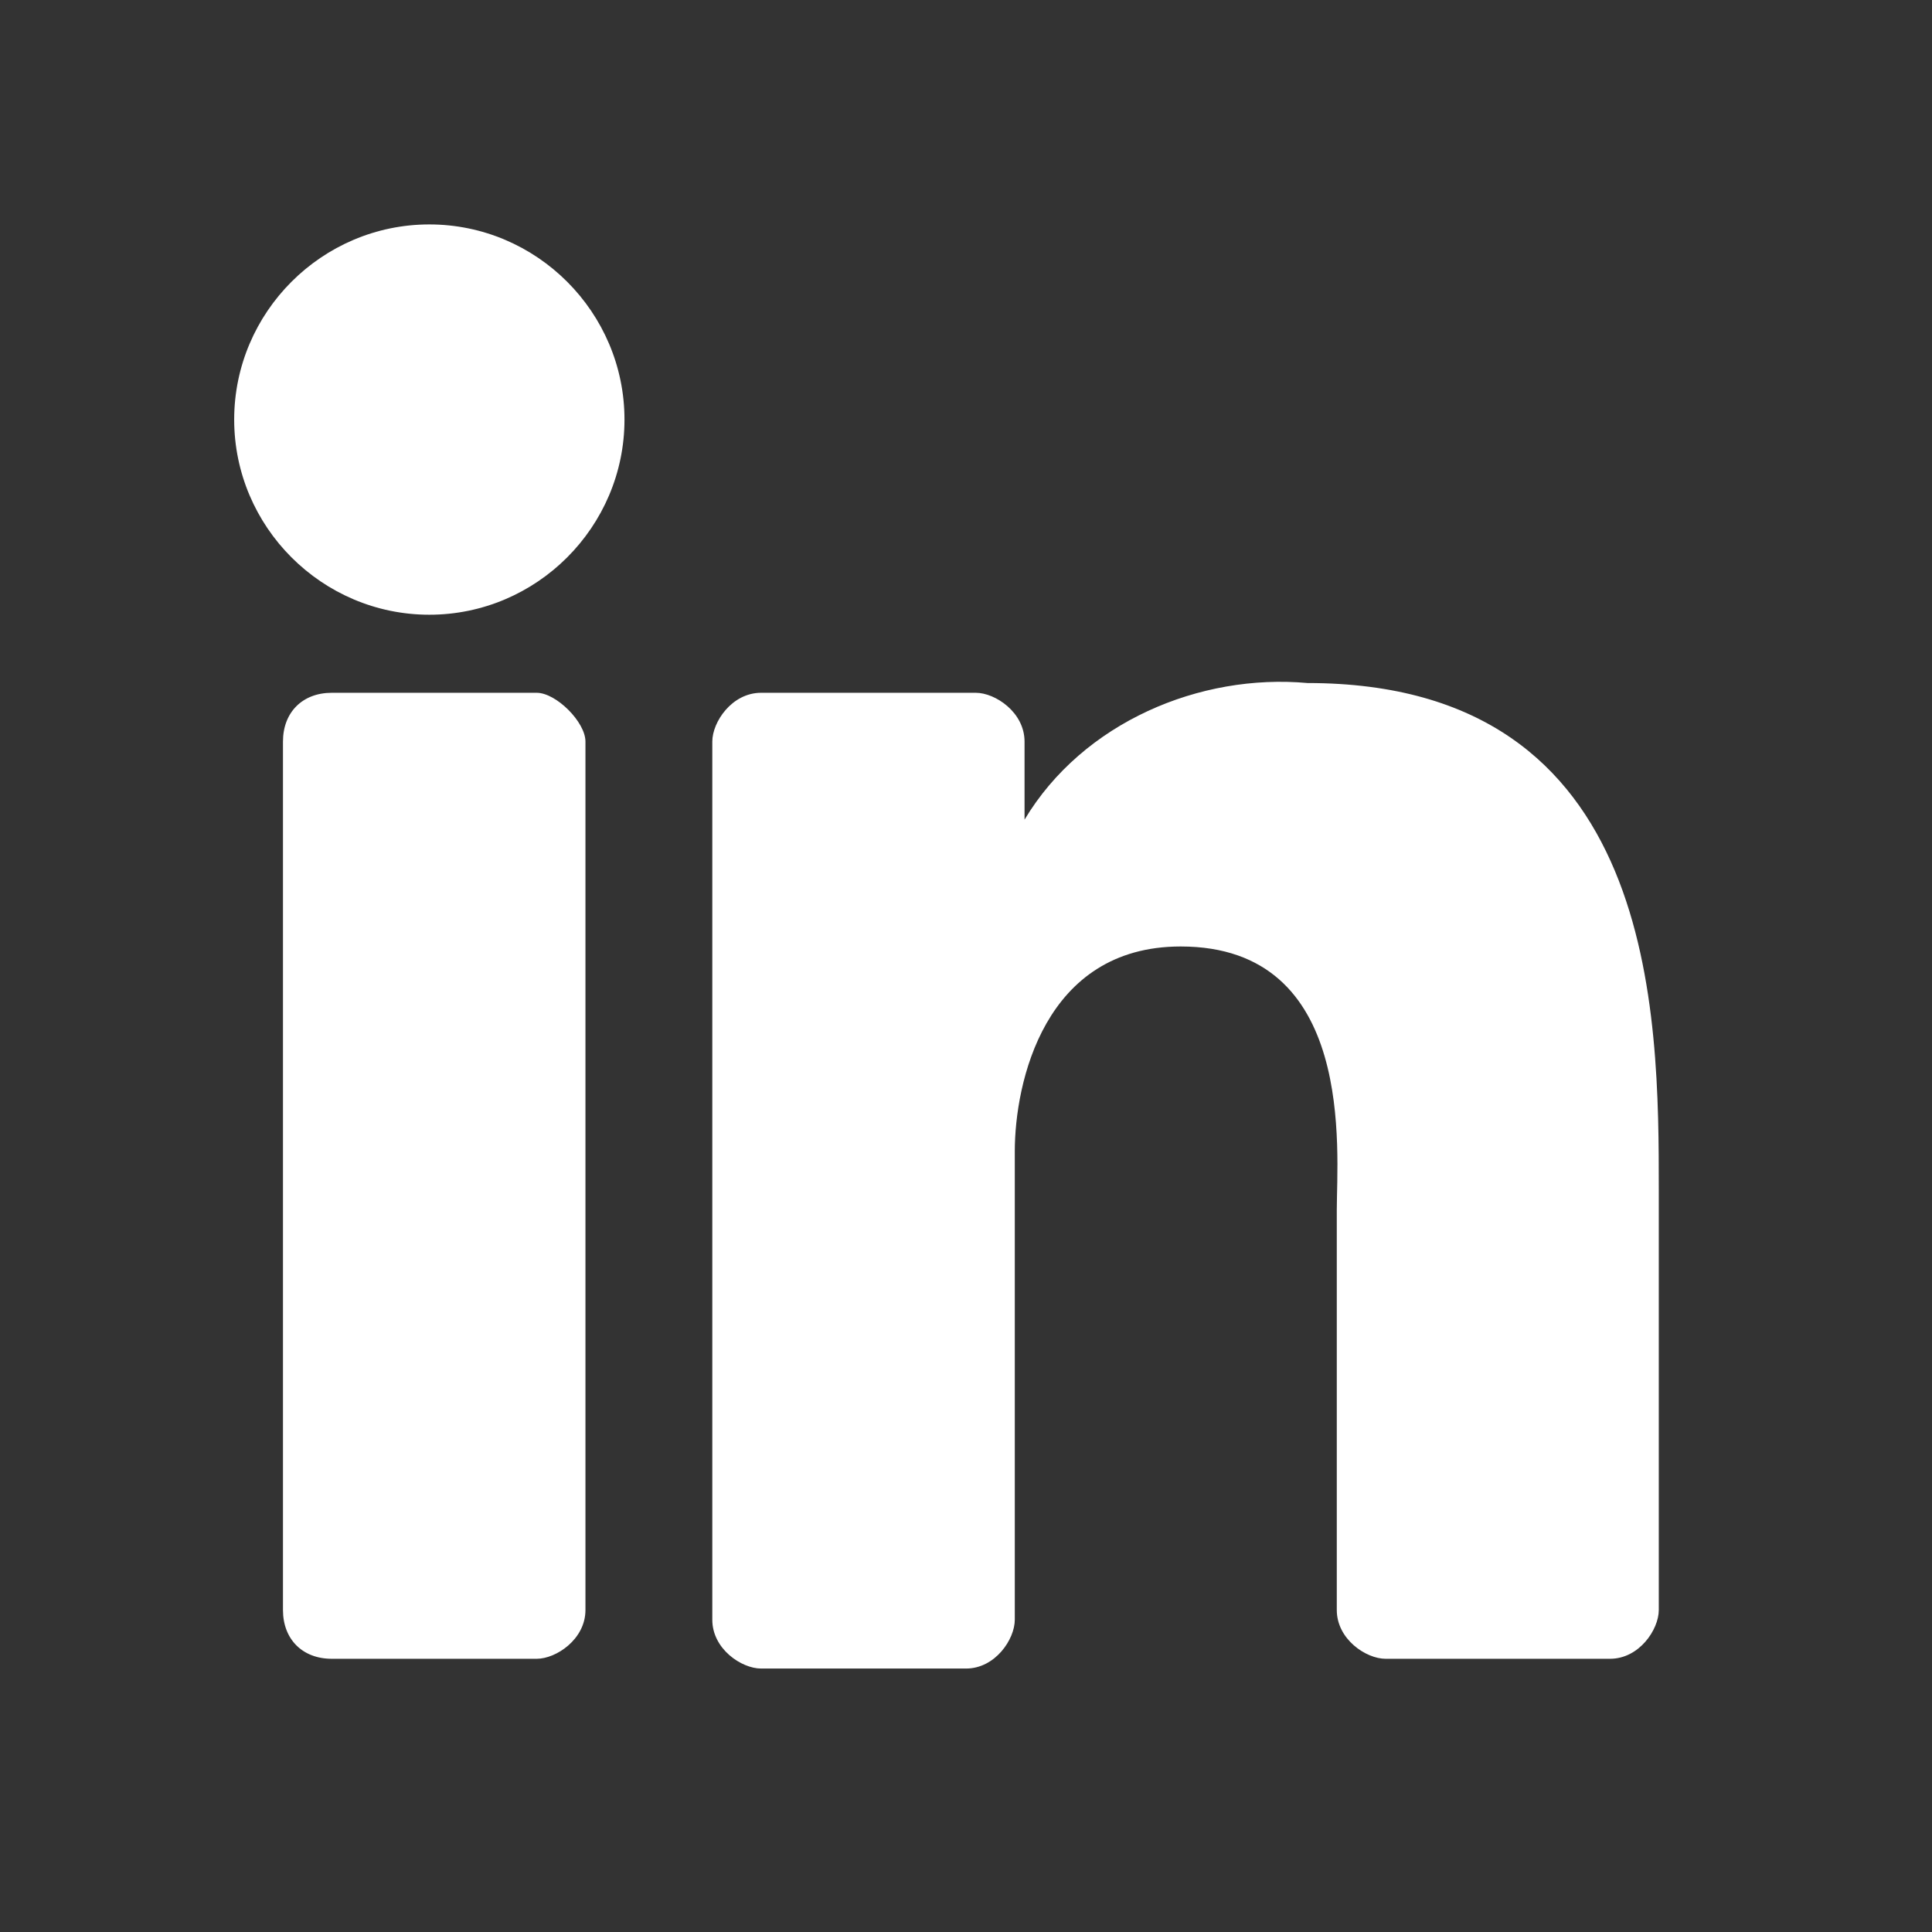 <?xml version="1.0" encoding="utf-8"?>
<!-- Generator: Adobe Illustrator 25.2.3, SVG Export Plug-In . SVG Version: 6.00 Build 0)  -->
<svg version="1.1" id="linkedin" xmlns="http://www.w3.org/2000/svg" xmlns:xlink="http://www.w3.org/1999/xlink" x="0px" y="0px"
	 viewBox="0 0 19.8 19.8" style="enable-background:new 0 0 19.8 19.8;" xml:space="preserve">
<rect x="0" y="0" width="19.8" height="19.8" fill="#333333" stroke="none"/>
<style type="text/css">
	.st0{fill:#FFFFFF;}
</style>
<path class="st0" d="M6,16.5C6,16.8,5.7,17,5.5,17H3.4c-0.3,0-0.5-0.2-0.5-0.5V7.6c0-0.3,0.2-0.5,0.5-0.5h2.1C5.7,7.1,6,7.4,6,7.6
	V16.5z M4.4,6.3c-1.1,0-2-0.9-2-2s0.9-2,2-2s2,0.9,2,2S5.5,6.3,4.4,6.3z M17,16.5L17,16.5c0,0.2-0.2,0.5-0.5,0.5h-2.3
	c-0.2,0-0.5-0.2-0.5-0.5v-4.1c0-0.6,0.2-2.7-1.6-2.7c-1.4,0-1.7,1.4-1.7,2.1v4.8c0,0.2-0.2,0.5-0.5,0.5H7.8c-0.2,0-0.5-0.2-0.5-0.5
	v-9c0-0.2,0.2-0.5,0.5-0.5H10c0.2,0,0.5,0.2,0.5,0.5v0.8c0.6-1,1.8-1.5,2.9-1.4C17,7,17,10.4,17,12.2V16.5z"/>
</svg>

